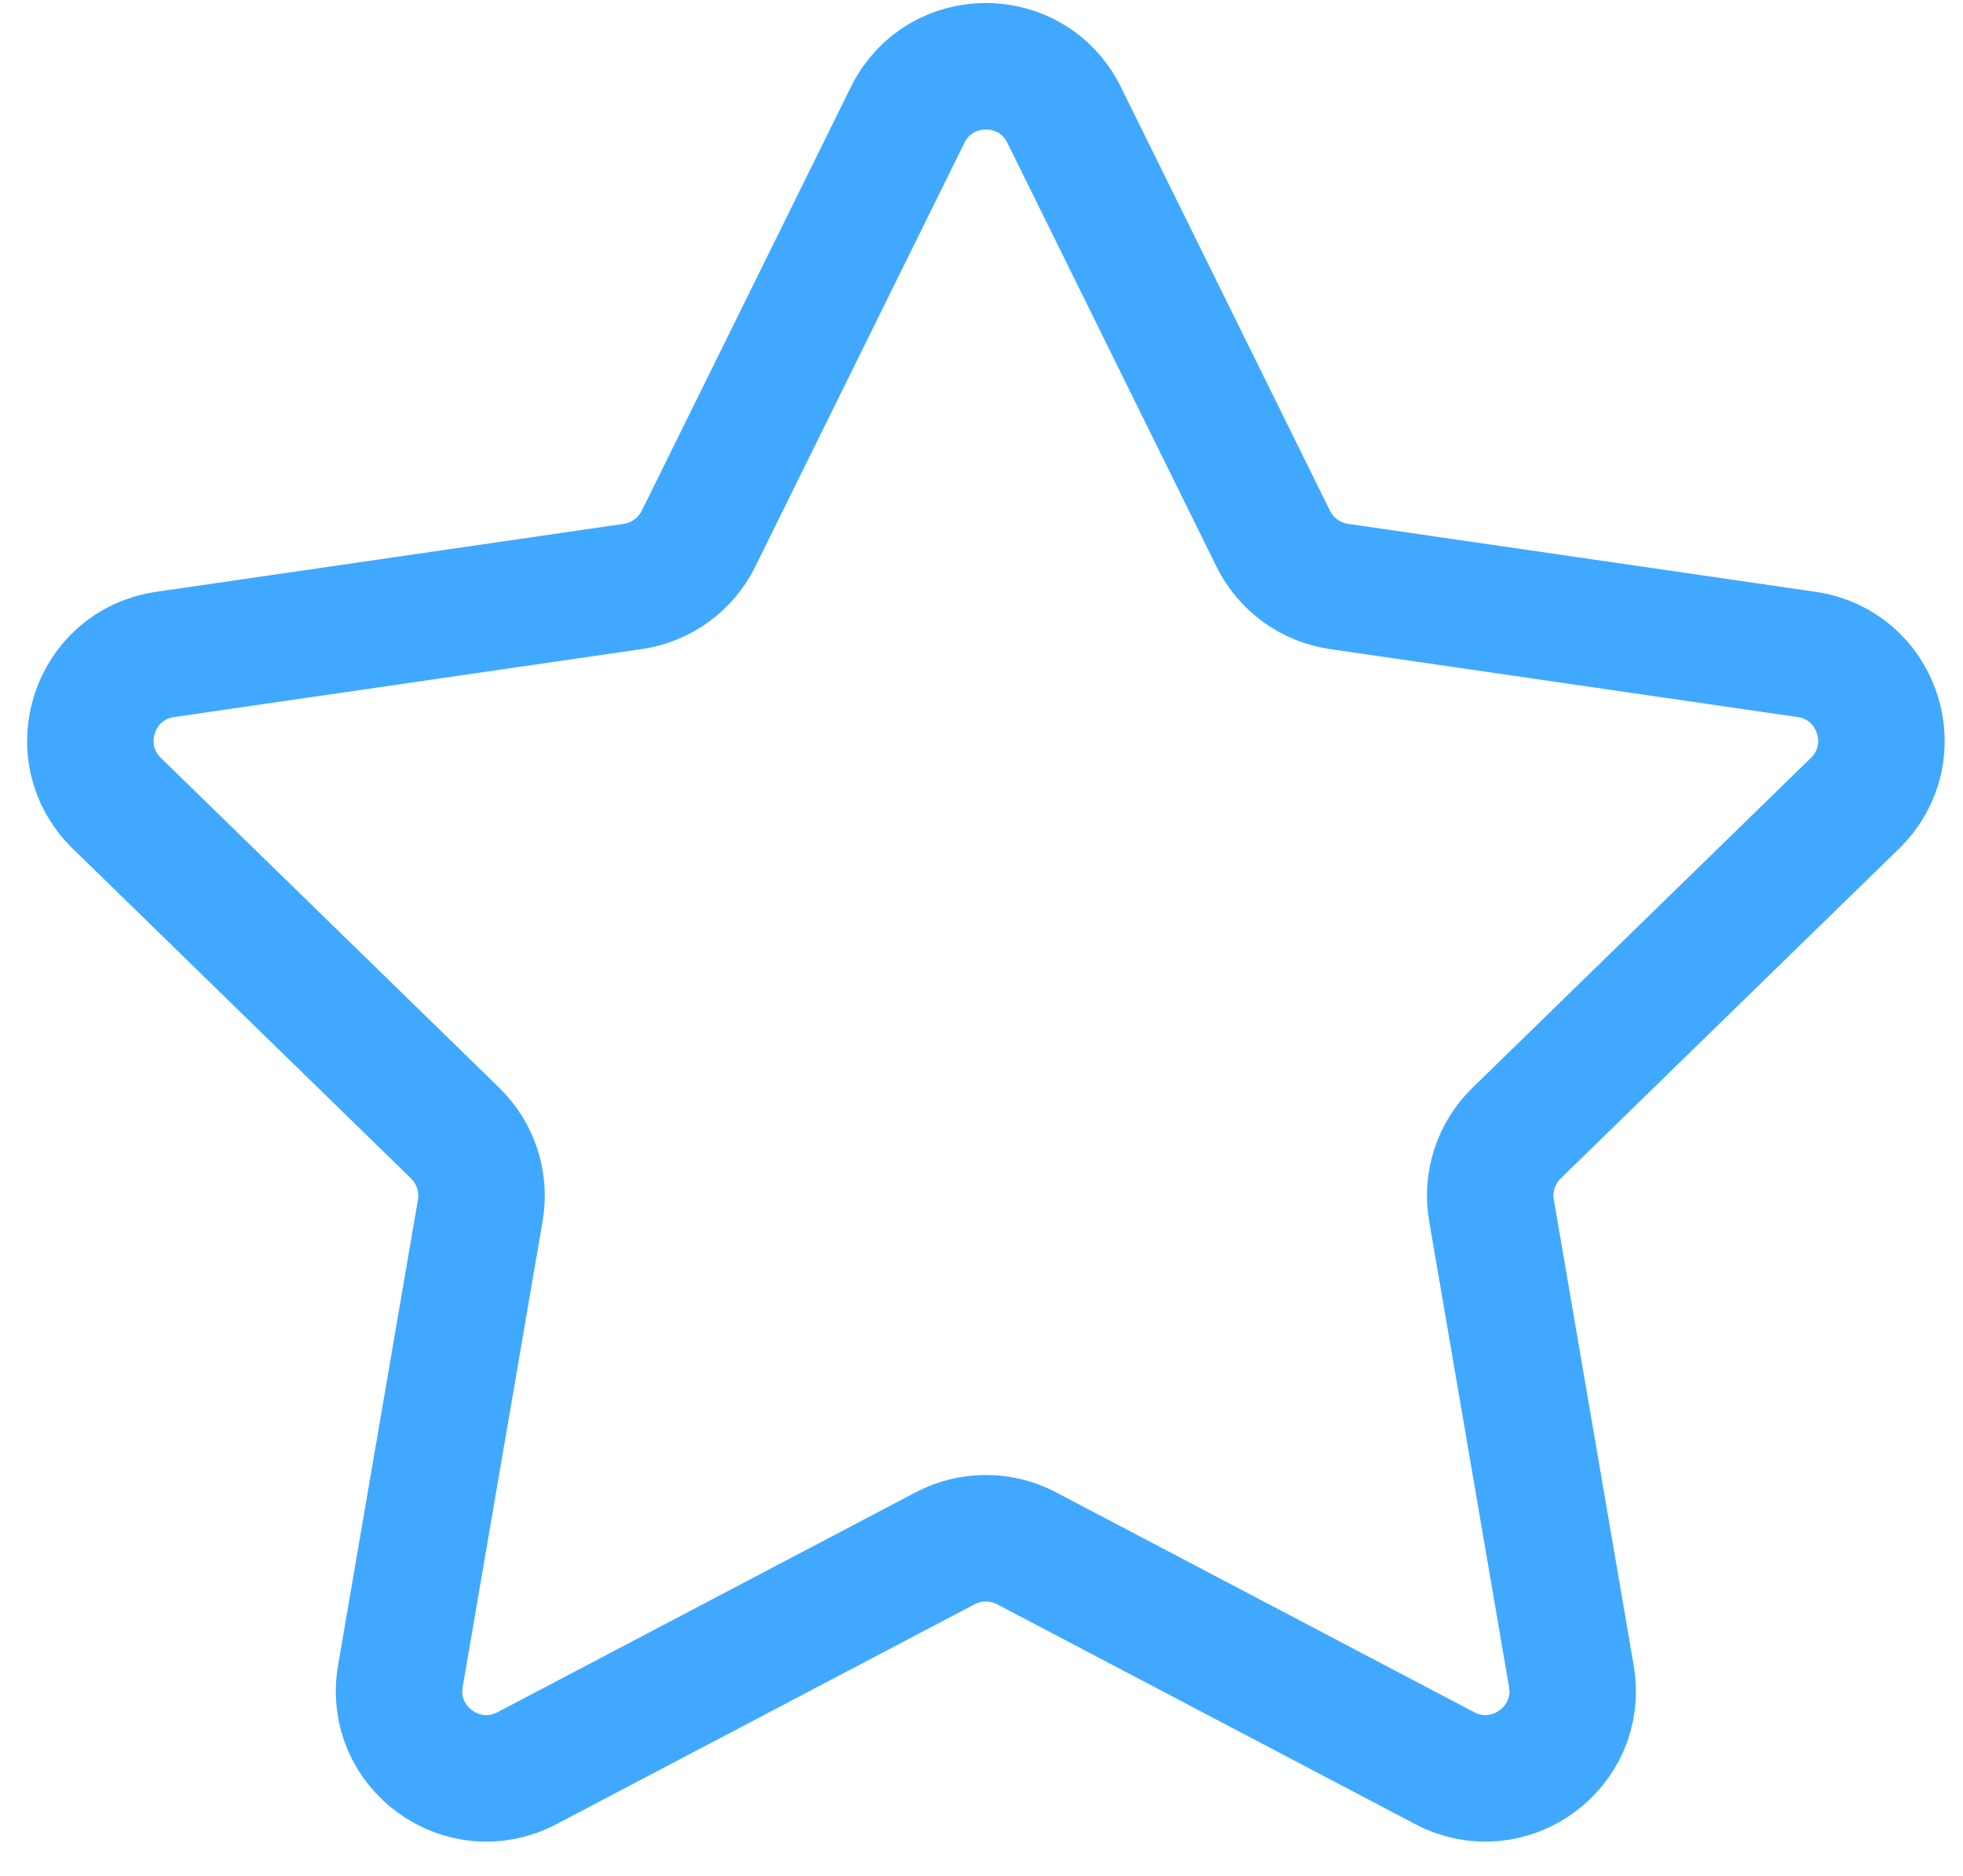 <svg width="45" height="43" viewBox="0 0 45 43" fill="none" xmlns="http://www.w3.org/2000/svg">
<path d="M20.807 2.634C21.54 1.147 23.66 1.147 24.394 2.634L29.188 12.349C29.48 12.939 30.043 13.348 30.694 13.443L41.415 15.001C43.056 15.239 43.711 17.255 42.524 18.412L34.766 25.974C34.294 26.434 34.079 27.096 34.191 27.744L36.022 38.422C36.302 40.056 34.587 41.302 33.12 40.531L23.531 35.489C22.948 35.183 22.252 35.183 21.669 35.489L12.08 40.531C10.613 41.302 8.898 40.056 9.178 38.422L11.01 27.744C11.121 27.096 10.906 26.434 10.434 25.974L2.677 18.412C1.49 17.255 2.145 15.239 3.785 15.001L14.506 13.443C15.158 13.348 15.721 12.939 16.012 12.349L20.807 2.634Z" stroke="#40A9FF" stroke-width="2.9" stroke-linecap="round"/>
</svg>
